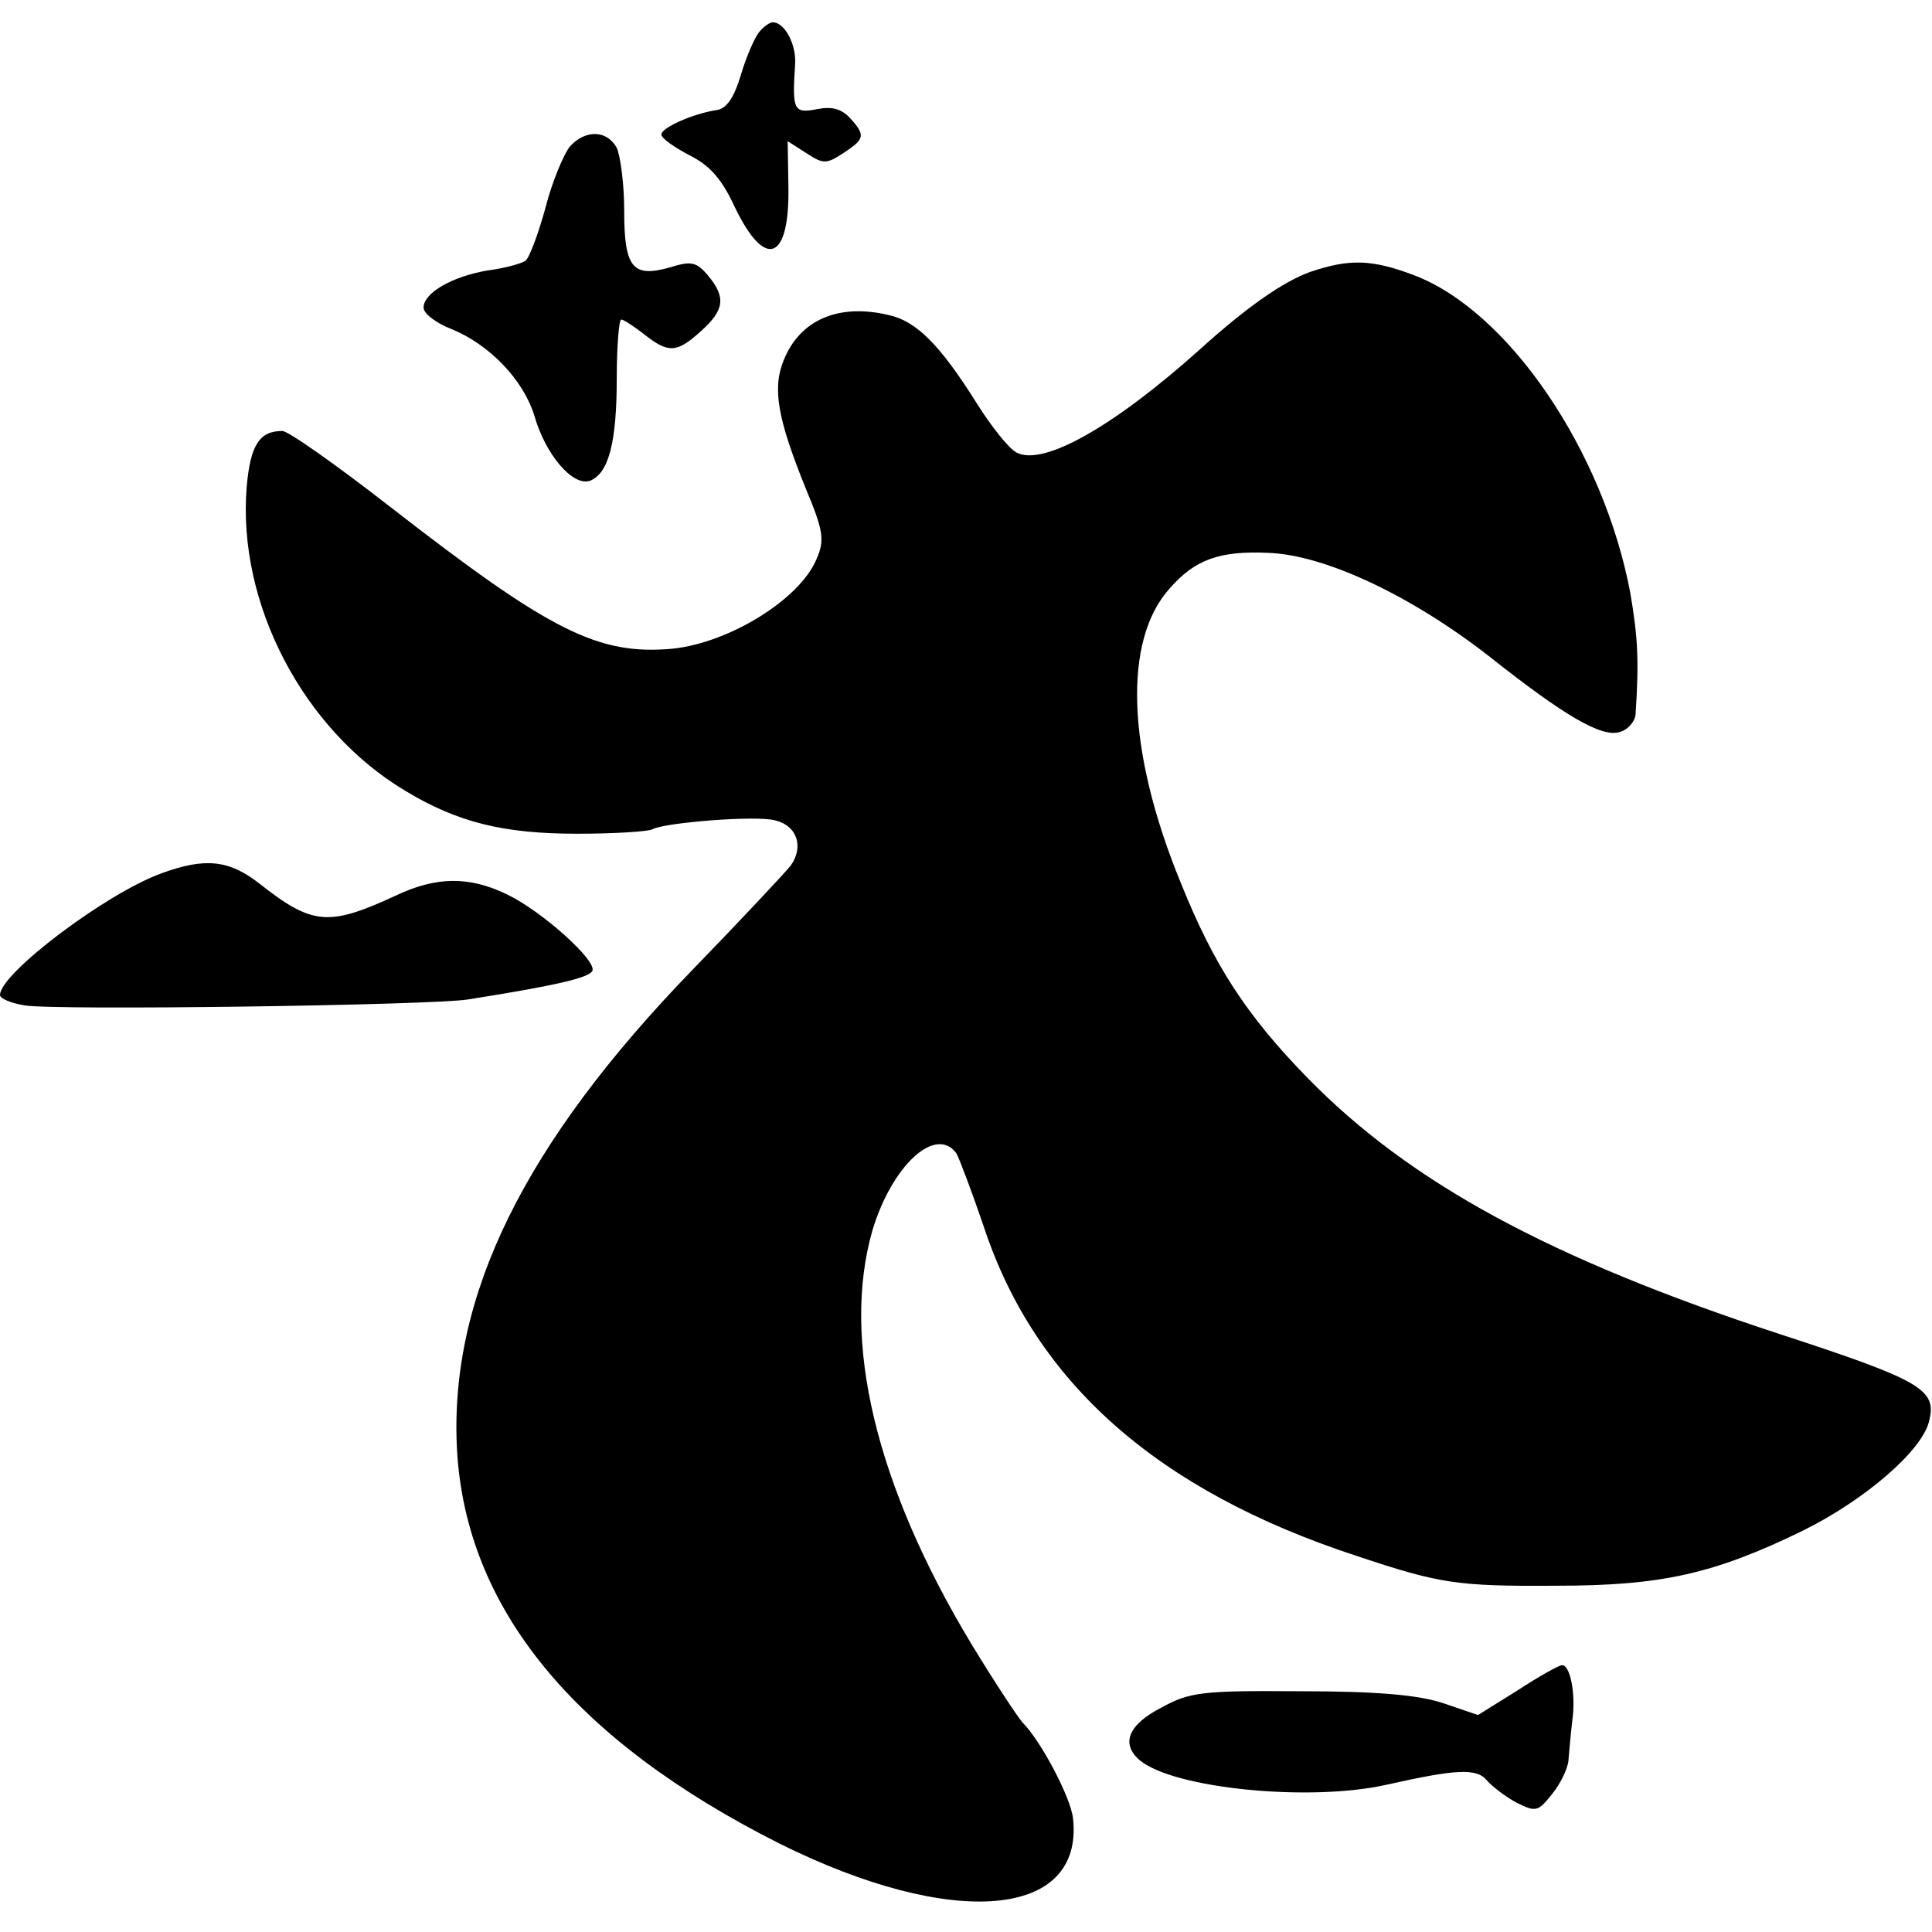 <?xml version="1.0" standalone="no"?>
<!DOCTYPE svg PUBLIC "-//W3C//DTD SVG 20010904//EN"
 "http://www.w3.org/TR/2001/REC-SVG-20010904/DTD/svg10.dtd">
<svg version="1.0" xmlns="http://www.w3.org/2000/svg"
 width="260pt" height="260pt" viewBox="0 0 260 260"
 preserveAspectRatio="xMidYMid meet">
<g transform="translate(0,260) scale(0.1,-0.1)"
fill="#000000" stroke="none">
<path d="M1021 2556 c-6 -8 -17 -33 -24 -57 -9 -30 -19 -45 -32 -47 -33 -5
-75 -24 -75 -33 0 -5 17 -17 38 -28 28 -14 44 -33 61 -70 41 -85 74 -72 72 29
l-1 60 25 -16 c23 -15 27 -15 50 0 29 19 30 24 9 47 -12 13 -25 16 -45 12 -31
-6 -33 -1 -29 60 2 27 -14 57 -30 57 -4 0 -13 -6 -19 -14z"/>
<path d="M767 2403 c-8 -10 -24 -47 -33 -83 -10 -36 -22 -68 -27 -71 -6 -4
-28 -10 -51 -13 -47 -8 -86 -30 -86 -50 0 -8 17 -21 38 -29 51 -21 96 -68 111
-116 15 -53 52 -96 75 -88 25 10 36 51 36 138 0 43 3 79 6 79 3 0 17 -9 31
-20 33 -26 44 -25 77 5 31 28 33 45 9 74 -16 19 -23 20 -52 11 -50 -14 -61 0
-61 77 0 35 -5 73 -10 84 -13 24 -42 25 -63 2z"/>
<path d="M1763 2234 c-36 -13 -85 -47 -148 -104 -116 -104 -211 -158 -247
-139 -10 5 -34 35 -54 67 -49 78 -81 110 -118 118 -67 16 -119 -6 -141 -60
-16 -38 -9 -79 30 -175 23 -55 25 -68 14 -93 -22 -54 -117 -113 -194 -121
-100 -9 -164 23 -380 191 -72 56 -137 102 -145 102 -31 0 -43 -19 -48 -75 -13
-157 76 -327 213 -409 71 -43 133 -58 232 -58 50 0 96 3 101 6 16 9 140 19
165 12 30 -7 39 -36 21 -61 -8 -10 -67 -73 -131 -139 -228 -235 -329 -441
-318 -647 12 -214 158 -391 434 -530 233 -116 410 -101 395 34 -3 28 -43 104
-68 129 -7 8 -38 55 -69 106 -129 214 -175 409 -133 556 26 87 85 142 113 104
4 -7 21 -52 37 -99 69 -209 233 -355 502 -443 111 -37 134 -41 269 -40 141 0
212 16 331 74 83 41 160 107 170 147 11 43 -9 55 -202 118 -308 101 -496 203
-634 344 -82 84 -126 151 -171 263 -73 178 -78 326 -15 396 34 39 67 51 133
48 77 -3 193 -58 298 -140 101 -80 151 -109 175 -101 11 3 20 14 21 23 5 74 3
105 -7 164 -36 191 -164 380 -292 428 -56 21 -86 22 -139 4z"/>
<path d="M218 1425 c-75 -27 -218 -135 -218 -164 0 -5 15 -11 33 -14 39 -7
548 0 597 8 120 19 161 29 167 38 8 13 -68 81 -114 103 -51 25 -96 25 -152 -2
-89 -41 -111 -39 -182 17 -41 32 -73 35 -131 14z"/>
<path d="M2042 325 l-53 -33 -47 16 c-33 11 -89 16 -192 16 -132 1 -149 -1
-187 -22 -45 -23 -55 -49 -29 -71 46 -38 228 -56 331 -33 94 21 122 23 136 6
7 -8 25 -22 40 -30 26 -13 29 -12 48 12 12 15 22 36 22 48 1 11 3 35 5 51 5
35 -3 75 -14 74 -4 0 -31 -15 -60 -34z"/>
</g>
</svg>
